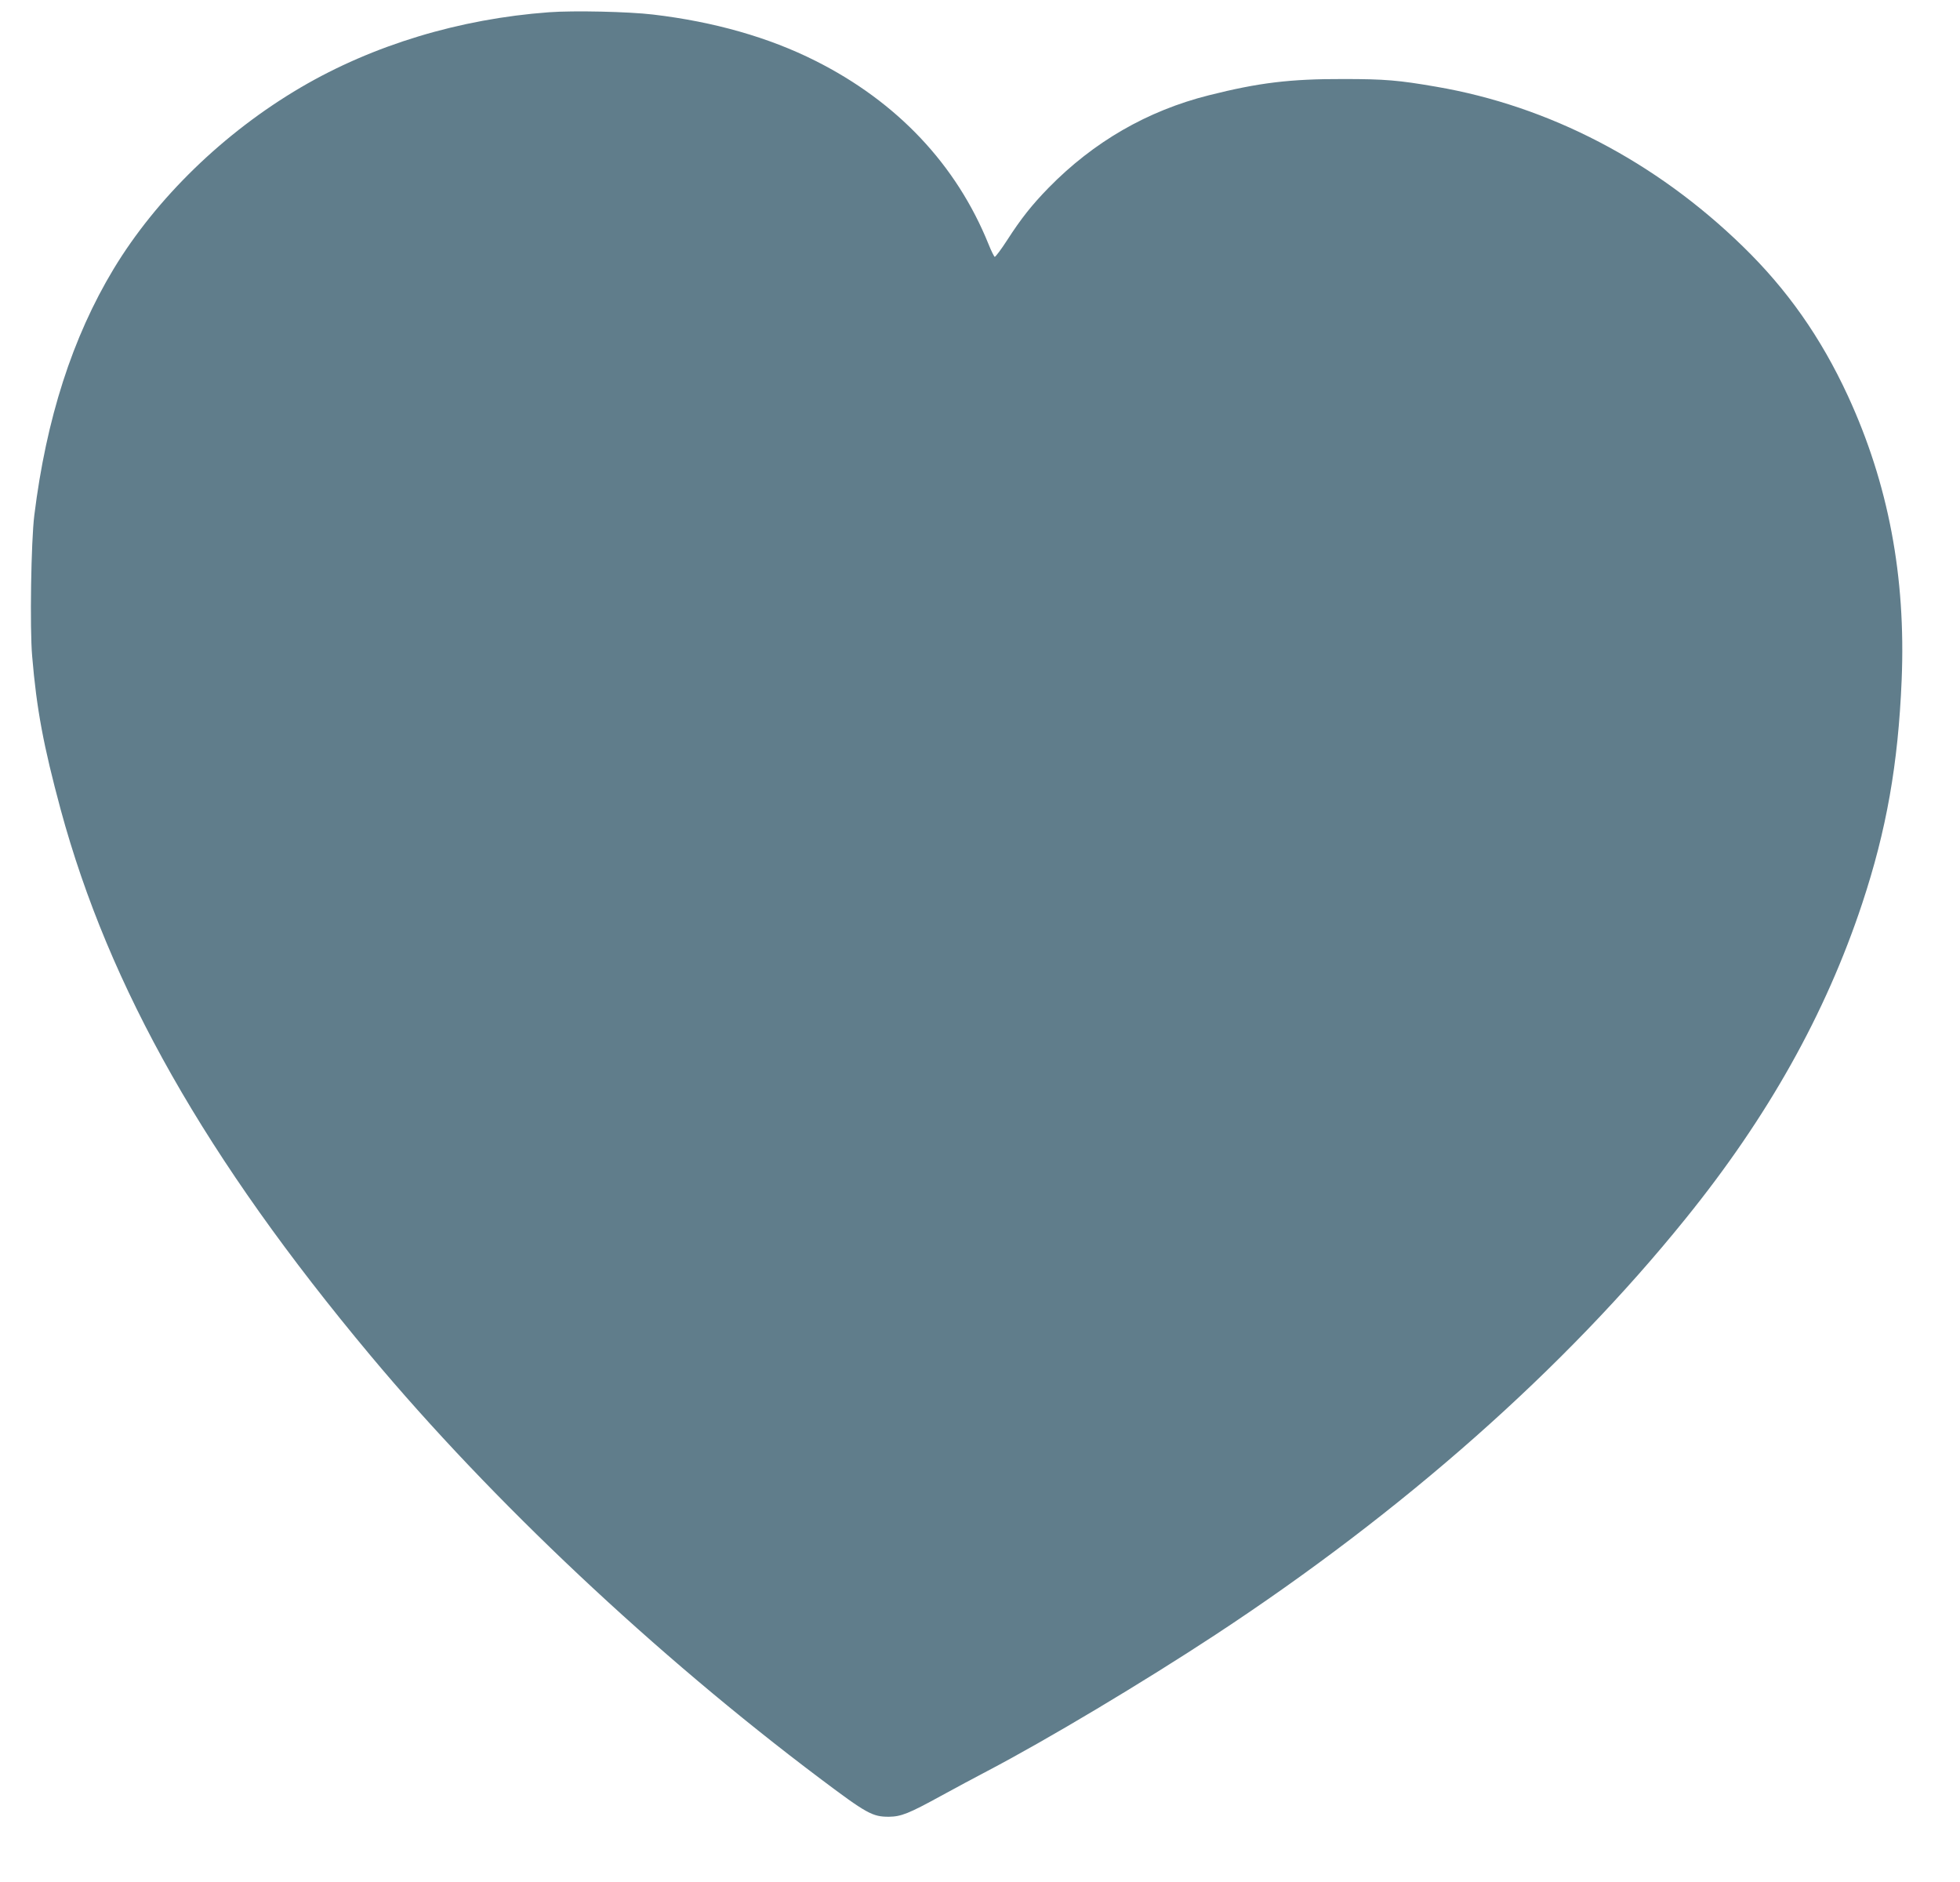 <?xml version="1.0" standalone="no"?>
<!DOCTYPE svg PUBLIC "-//W3C//DTD SVG 20010904//EN"
 "http://www.w3.org/TR/2001/REC-SVG-20010904/DTD/svg10.dtd">
<svg version="1.0" xmlns="http://www.w3.org/2000/svg"
 width="1280pt" height="1229pt" viewBox="0 0 1280 1229"
 preserveAspectRatio="xMidYMid meet">
<g transform="translate(0,1229) scale(0.1,-0.1)"
fill="#607d8b" stroke="none">
<path d="M3585 12210 c-584 -43 -1149 -214 -1621 -491 -501 -294 -942 -722
-1222 -1185 -269 -446 -440 -978 -518 -1609 -21 -168 -30 -738 -14 -919 29
-347 74 -585 186 -1001 316 -1165 949 -2280 2023 -3565 794 -950 1860 -1953
2936 -2762 307 -231 343 -250 450 -250 80 1 130 21 338 135 95 52 231 125 302
162 395 207 1020 581 1492 891 1228 807 2279 1736 3070 2716 539 666 915 1338
1154 2058 159 480 235 910 258 1460 28 676 -87 1282 -351 1855 -177 383 -397
695 -686 976 -570 555 -1266 917 -2004 1043 -243 42 -334 50 -603 50 -350 1
-554 -24 -880 -106 -402 -101 -753 -304 -1047 -604 -110 -113 -179 -200 -270
-341 -40 -62 -77 -111 -82 -110 -4 2 -23 39 -40 82 -210 520 -597 930 -1131
1198 -304 153 -662 255 -1060 302 -159 19 -518 27 -680 15z"/>
</g>
</svg>

